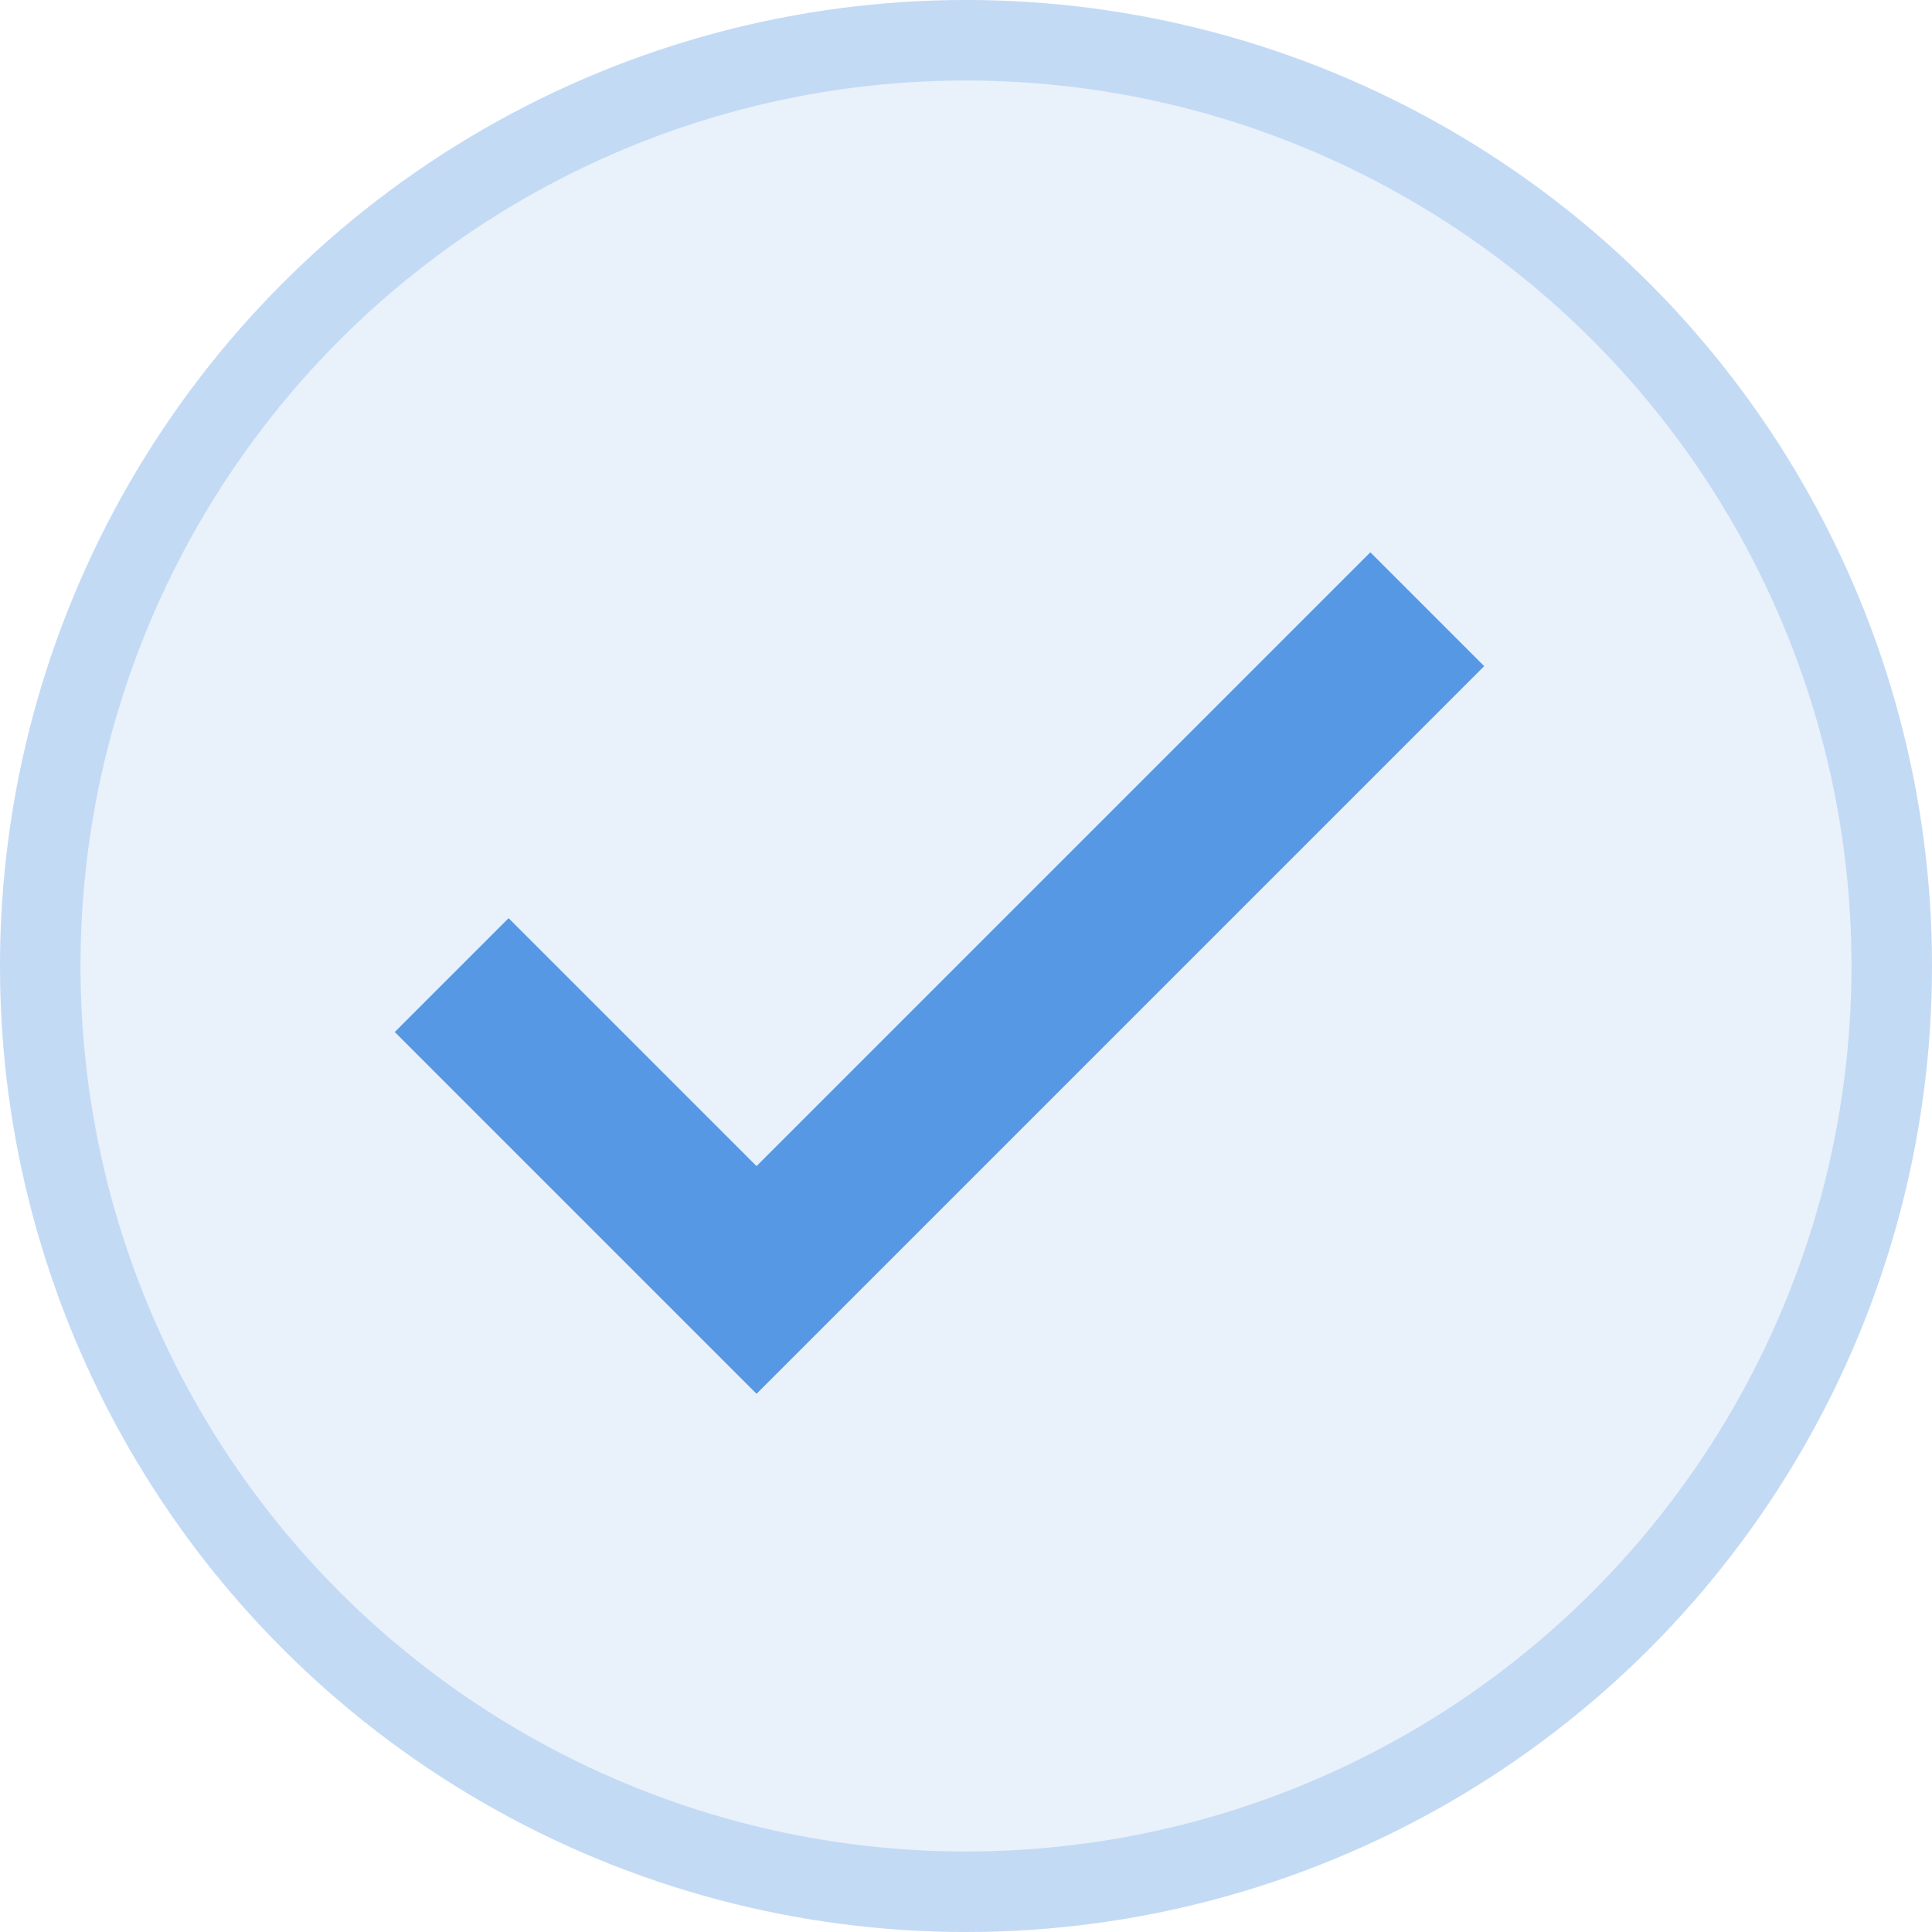 <svg xmlns="http://www.w3.org/2000/svg" width="24" height="24" viewBox="0 0 24 24">
    <g data-name="Ellipse 2478" style="fill:rgba(87,152,228,.13);stroke:rgba(87,152,228,.26)">
        <circle cx="12" cy="12" r="12" style="stroke:none"/>
        <circle cx="12" cy="12" r="11.5" style="fill:none"/>
    </g>
    <path data-name="Icon feather-check" d="m18.119 9-8.332 8.332L6 13.545" transform="translate(-.389 -1.432)" style="stroke:#5798e4;stroke-width:2px;fill:none"/>
</svg>

